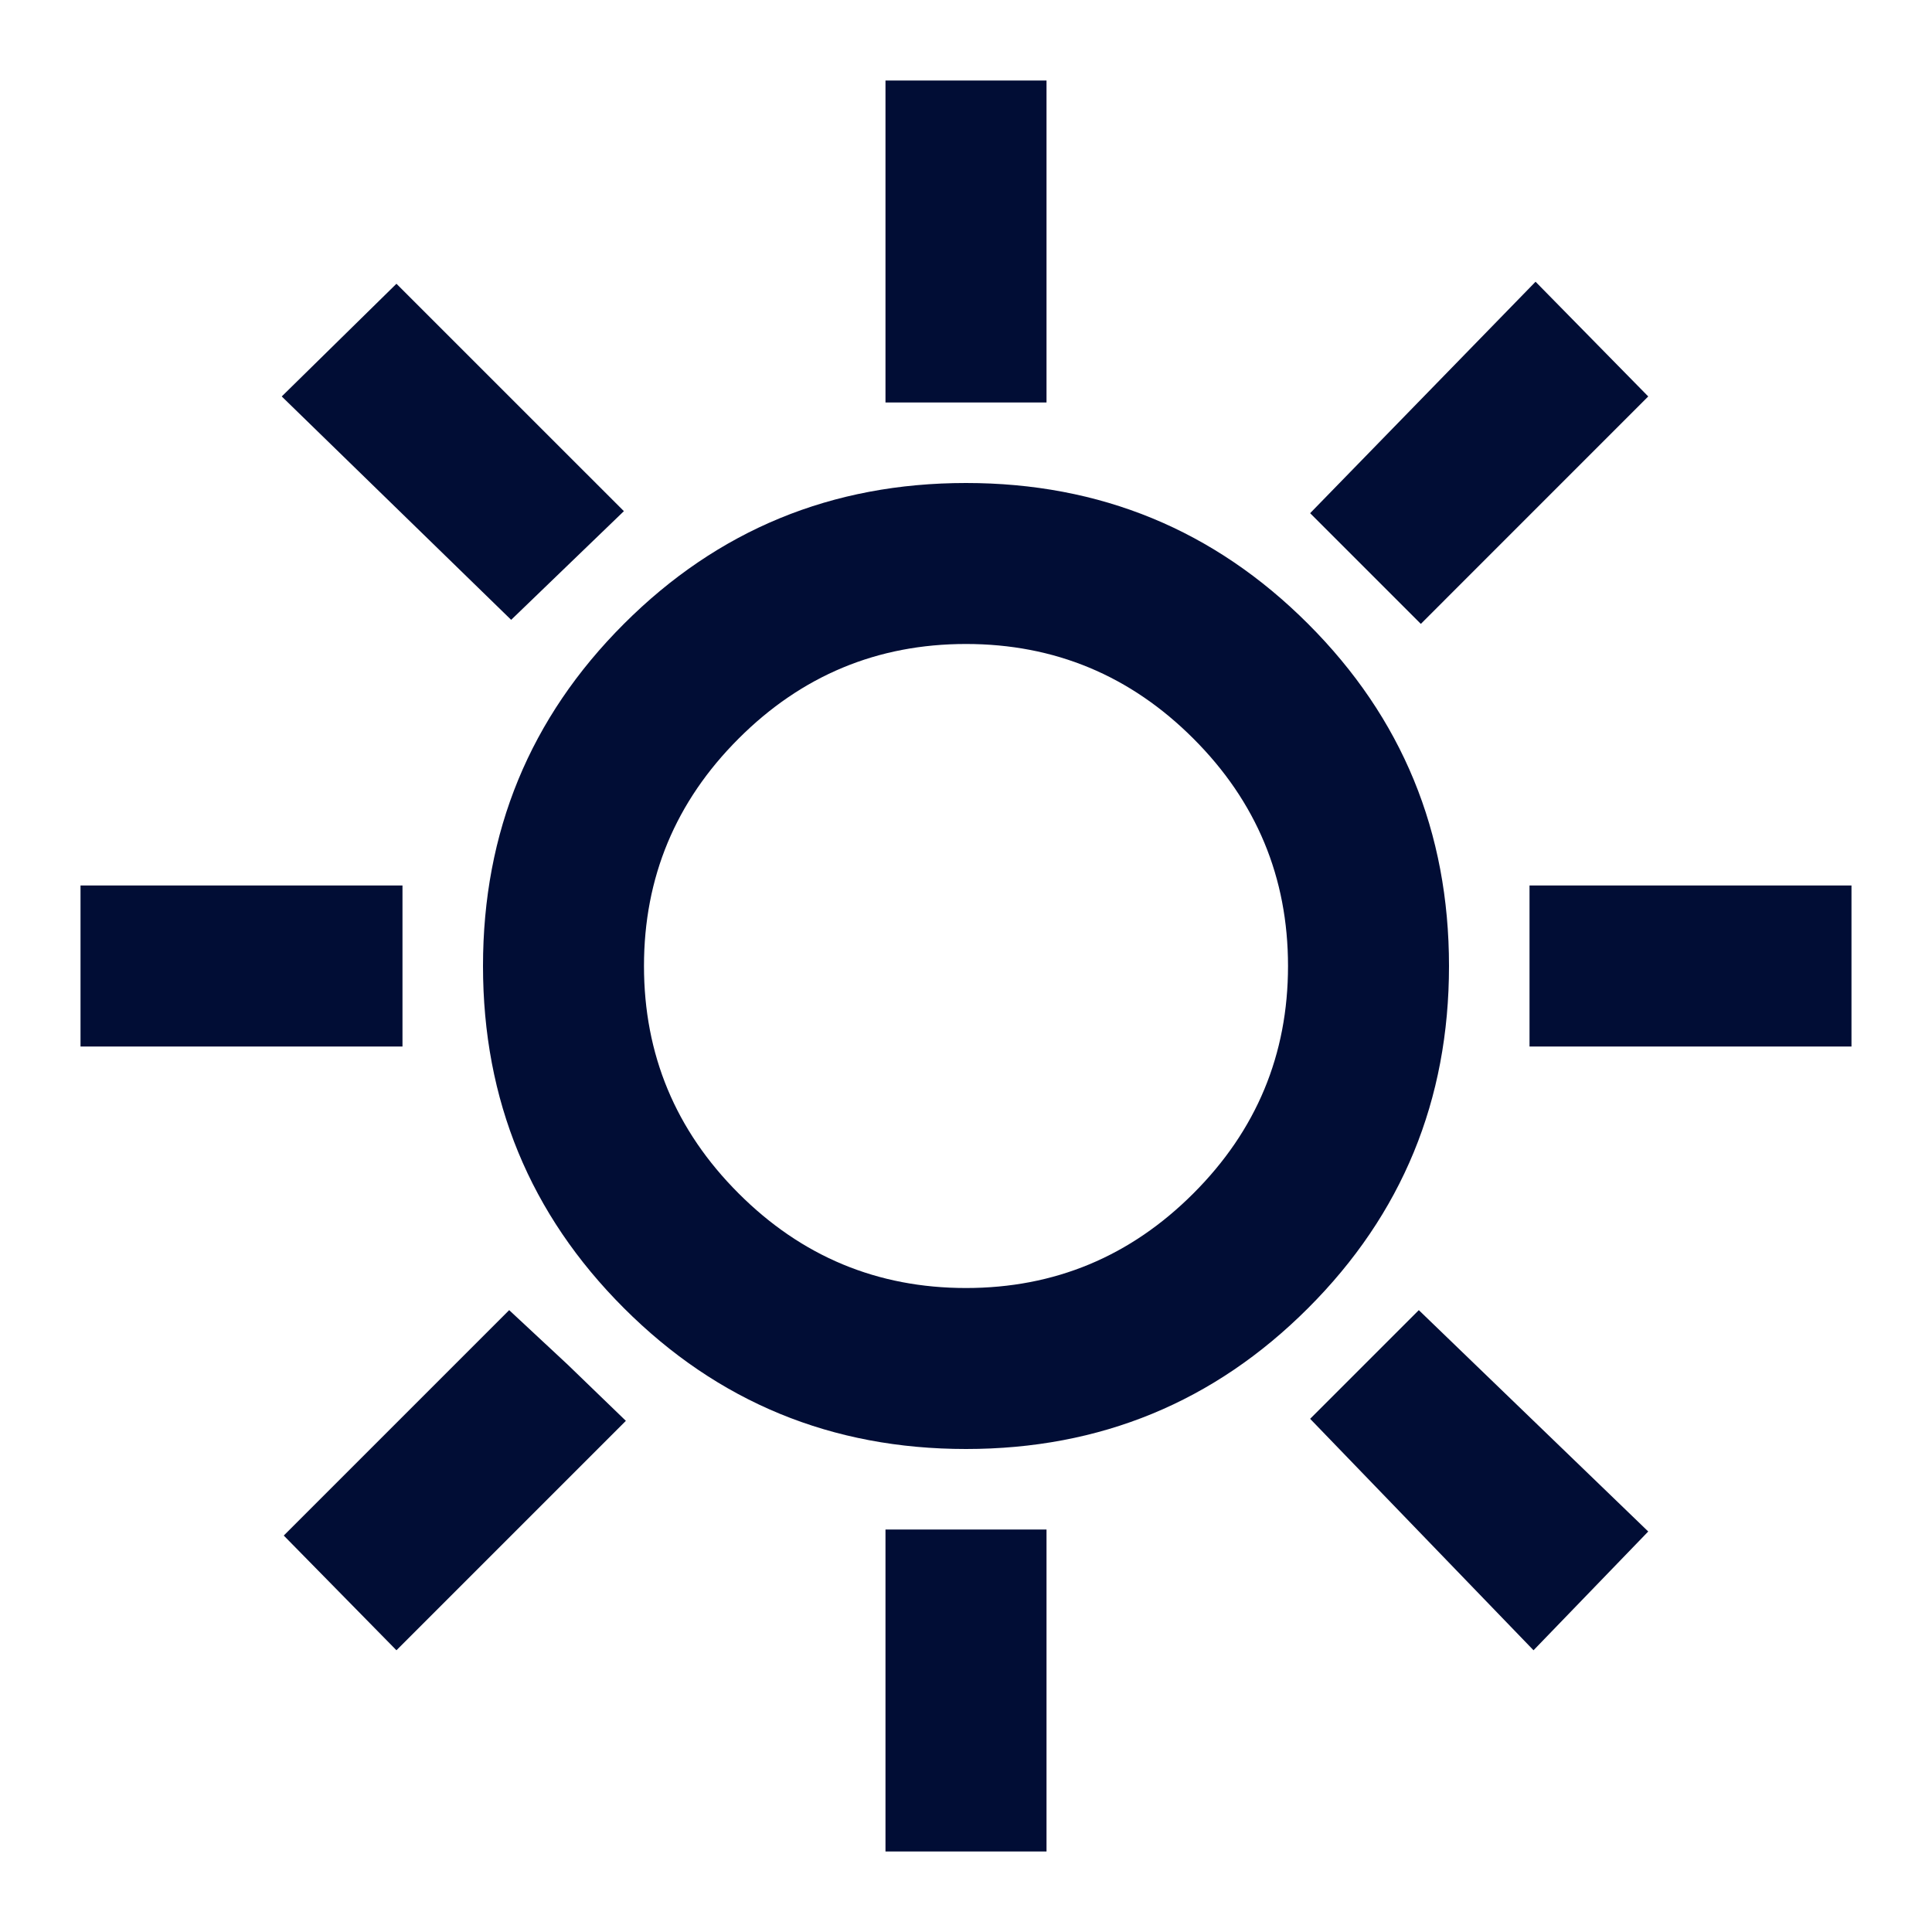 <svg width="40" height="40" viewBox="0 0 40 40" fill="none" xmlns="http://www.w3.org/2000/svg">
<path d="M18.333 8.333V1.667H21.667V8.333H18.333ZM29.417 12.917L27.125 10.625L31.792 5.833L34.125 8.208L29.417 12.917ZM31.667 21.667V18.333H38.333V21.667H31.667ZM18.333 38.333V31.667H21.667V38.333H18.333ZM10.583 12.833L5.833 8.208L8.208 5.875L12.917 10.583L10.583 12.833ZM31.75 34.167L27.125 29.375L29.375 27.125L34.125 31.708L31.75 34.167ZM1.667 21.667V18.333H8.333V21.667H1.667ZM8.208 34.167L5.875 31.792L10.542 27.125L11.75 28.25L12.958 29.417L8.208 34.167ZM20 30C17.222 30 14.861 29.028 12.917 27.083C10.972 25.139 10 22.778 10 20C10 17.222 10.972 14.861 12.917 12.917C14.861 10.972 17.222 10 20 10C22.778 10 25.139 10.972 27.083 12.917C29.028 14.861 30 17.222 30 20C30 22.778 29.028 25.139 27.083 27.083C25.139 29.028 22.778 30 20 30ZM20 26.667C21.833 26.667 23.403 26.014 24.708 24.708C26.014 23.403 26.667 21.833 26.667 20C26.667 18.167 26.014 16.597 24.708 15.292C23.403 13.986 21.833 13.333 20 13.333C18.167 13.333 16.597 13.986 15.292 15.292C13.986 16.597 13.333 18.167 13.333 20C13.333 21.833 13.986 23.403 15.292 24.708C16.597 26.014 18.167 26.667 20 26.667Z" fill="#010D35"/>
</svg>
